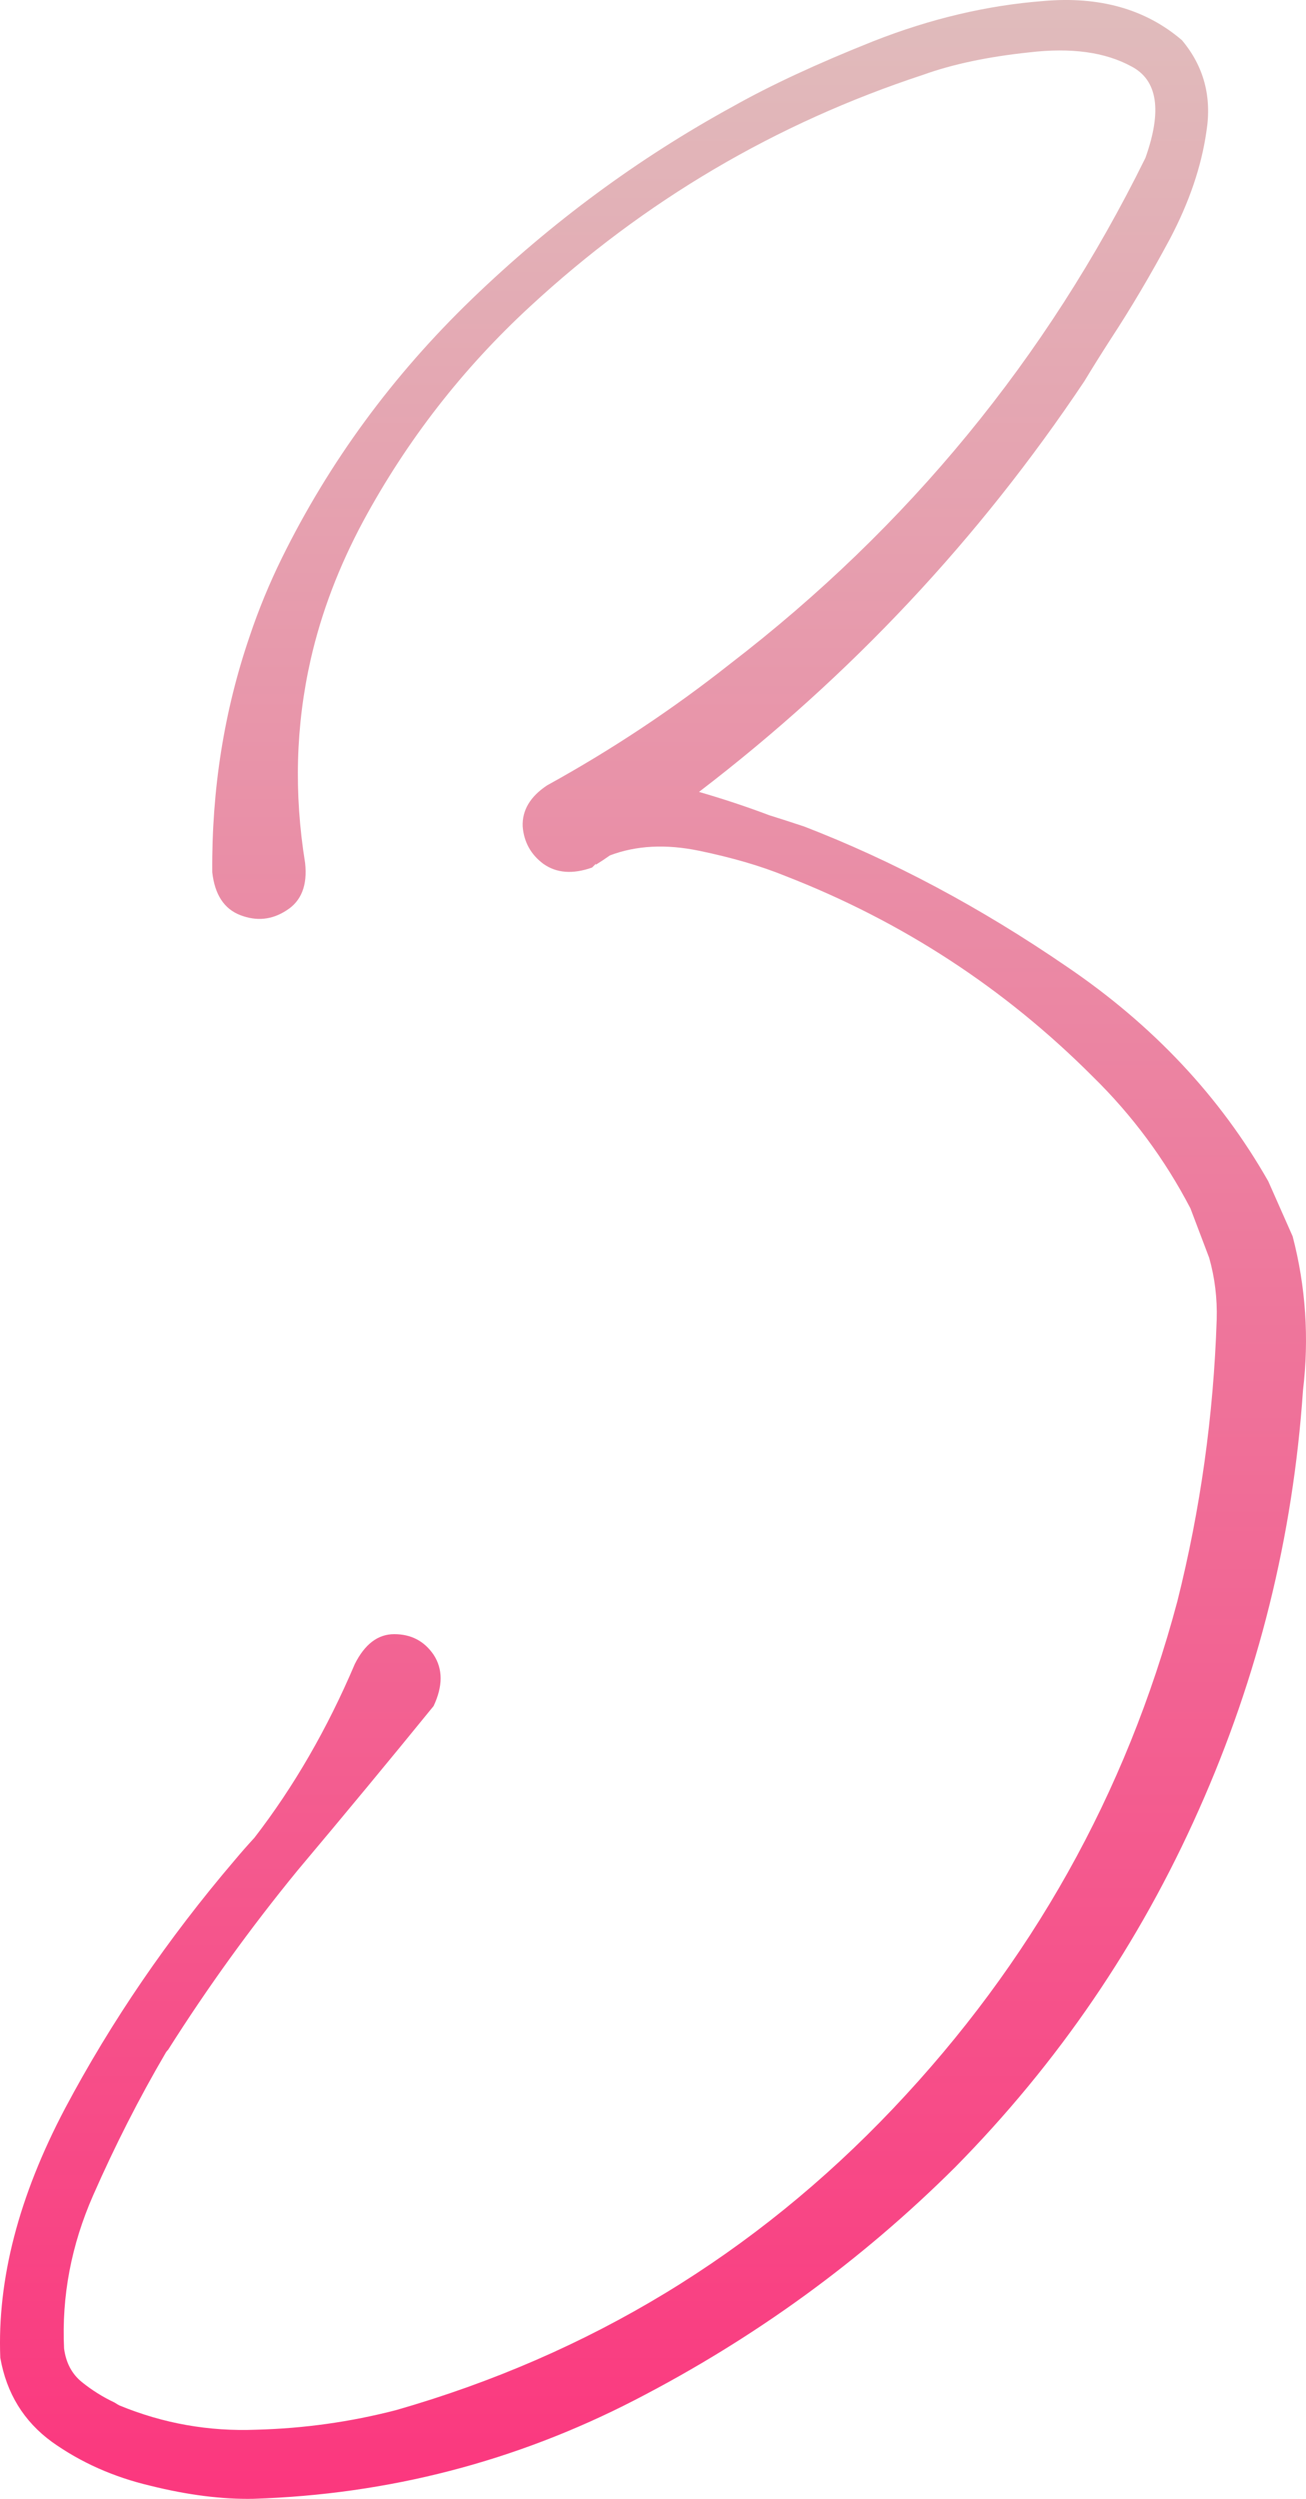 <?xml version="1.0" encoding="UTF-8"?> <svg xmlns="http://www.w3.org/2000/svg" width="630" height="1205" viewBox="0 0 630 1205" fill="none"> <path d="M147.176 416.097C148.383 426.904 145.367 434.558 138.128 439.061C131.191 443.564 123.802 444.314 115.96 441.312C108.118 438.31 103.594 431.406 102.388 420.6C102.086 380.676 108.118 342.703 120.484 306.681L149.891 317.938C142.652 349.757 141.747 382.477 147.176 416.097ZM143.557 901.939C120.937 929.556 100.126 958.373 81.125 988.391C80.521 988.992 80.069 989.592 79.767 990.193C67.1 1011.81 55.488 1034.62 44.932 1058.63C34.376 1082.65 29.701 1107.26 30.907 1132.48C31.812 1139.38 34.677 1144.79 39.503 1148.69C44.328 1152.59 49.607 1155.89 55.337 1158.59C56.242 1159.19 56.996 1159.64 57.599 1159.94C78.712 1168.65 100.729 1172.55 123.651 1171.65C146.573 1171.05 169.043 1167.9 191.06 1162.2C284.257 1135.48 364.182 1087 430.837 1016.76C497.493 946.516 543.186 865.017 567.918 772.261C579.077 727.835 585.411 682.507 586.919 636.28C587.221 626.073 586.014 616.167 583.3 606.562L574.251 582.697C561.886 558.983 546.202 537.82 527.201 519.209C484.674 476.583 435.211 444.314 378.81 422.401C367.048 417.598 353.174 413.545 337.189 410.243C321.203 406.942 306.877 407.692 294.21 412.495C292.098 413.996 289.836 415.497 287.424 416.998V416.547C286.82 417.148 286.217 417.748 285.614 418.348C276.264 421.65 268.422 421.05 262.089 416.547C256.056 412.045 252.739 406.041 252.136 398.536C251.834 390.732 255.755 384.128 263.898 378.725C294.964 361.614 324.37 342.102 352.118 320.189C438.076 254.15 504.882 172.801 552.536 76.142C560.679 53.329 558.417 38.62 545.75 32.016C533.082 25.112 516.645 22.86 496.437 25.262C476.531 27.363 459.49 30.965 445.315 36.068C374.135 59.482 310.949 96.705 255.755 147.735C223.181 177.754 196.338 212.274 175.226 251.298C163.463 273.211 155.018 295.424 149.891 317.938L120.484 306.681C124.707 294.074 129.834 281.616 135.866 269.309C158.788 222.781 189.401 181.056 227.705 144.133C266.009 107.211 307.933 76.293 353.475 51.377C371.572 41.171 394.192 30.665 421.337 19.858C448.783 9.052 476.078 2.598 503.223 0.497C530.368 -1.905 552.687 4.399 570.18 19.408C580.736 32.016 584.657 46.725 581.942 63.535C579.53 80.345 573.648 97.605 564.298 115.316C554.949 132.726 545.448 148.786 535.797 163.495C530.971 170.999 526.748 177.754 523.129 183.757C472.158 260.003 410.177 326.043 337.189 381.876C348.65 385.178 359.96 388.931 371.119 393.133C376.85 394.934 382.43 396.735 387.859 398.536C430.687 415.046 472.912 437.56 514.533 466.077C556.155 494.294 588.578 528.815 611.801 569.639L623.564 596.205C629.898 620.52 631.557 645.285 628.541 670.5C623.715 741.043 606.976 808.433 578.323 872.672C549.67 937.211 510.462 994.695 460.697 1045.13C415.456 1090.15 364.032 1127.53 306.425 1157.24C248.818 1186.96 187.441 1202.87 122.294 1204.97C107.214 1205.27 90.625 1203.17 72.529 1198.67C54.734 1194.47 38.9 1187.41 25.026 1177.51C11.453 1167.6 3.159 1154.09 0.143 1136.98C-1.365 1099.16 9.041 1059.08 31.36 1016.76C53.678 974.733 80.974 934.809 113.246 896.986C116.262 893.384 119.429 889.782 122.746 886.18C141.747 861.565 157.883 833.648 171.154 802.43C175.98 792.824 182.314 788.021 190.155 788.021C198.299 788.021 204.632 791.323 209.157 797.927C213.681 804.831 213.681 813.086 209.157 822.692C188.647 847.907 166.781 874.323 143.557 901.939Z" fill="url(#paint0_linear_102_58)"></path> <defs> <linearGradient id="paint0_linear_102_58" x1="315" y1="0" x2="315" y2="1205" gradientUnits="userSpaceOnUse"> <stop stop-color="#E0BCBC"></stop> <stop offset="1" stop-color="#FB377E"></stop> </linearGradient> </defs> </svg> 